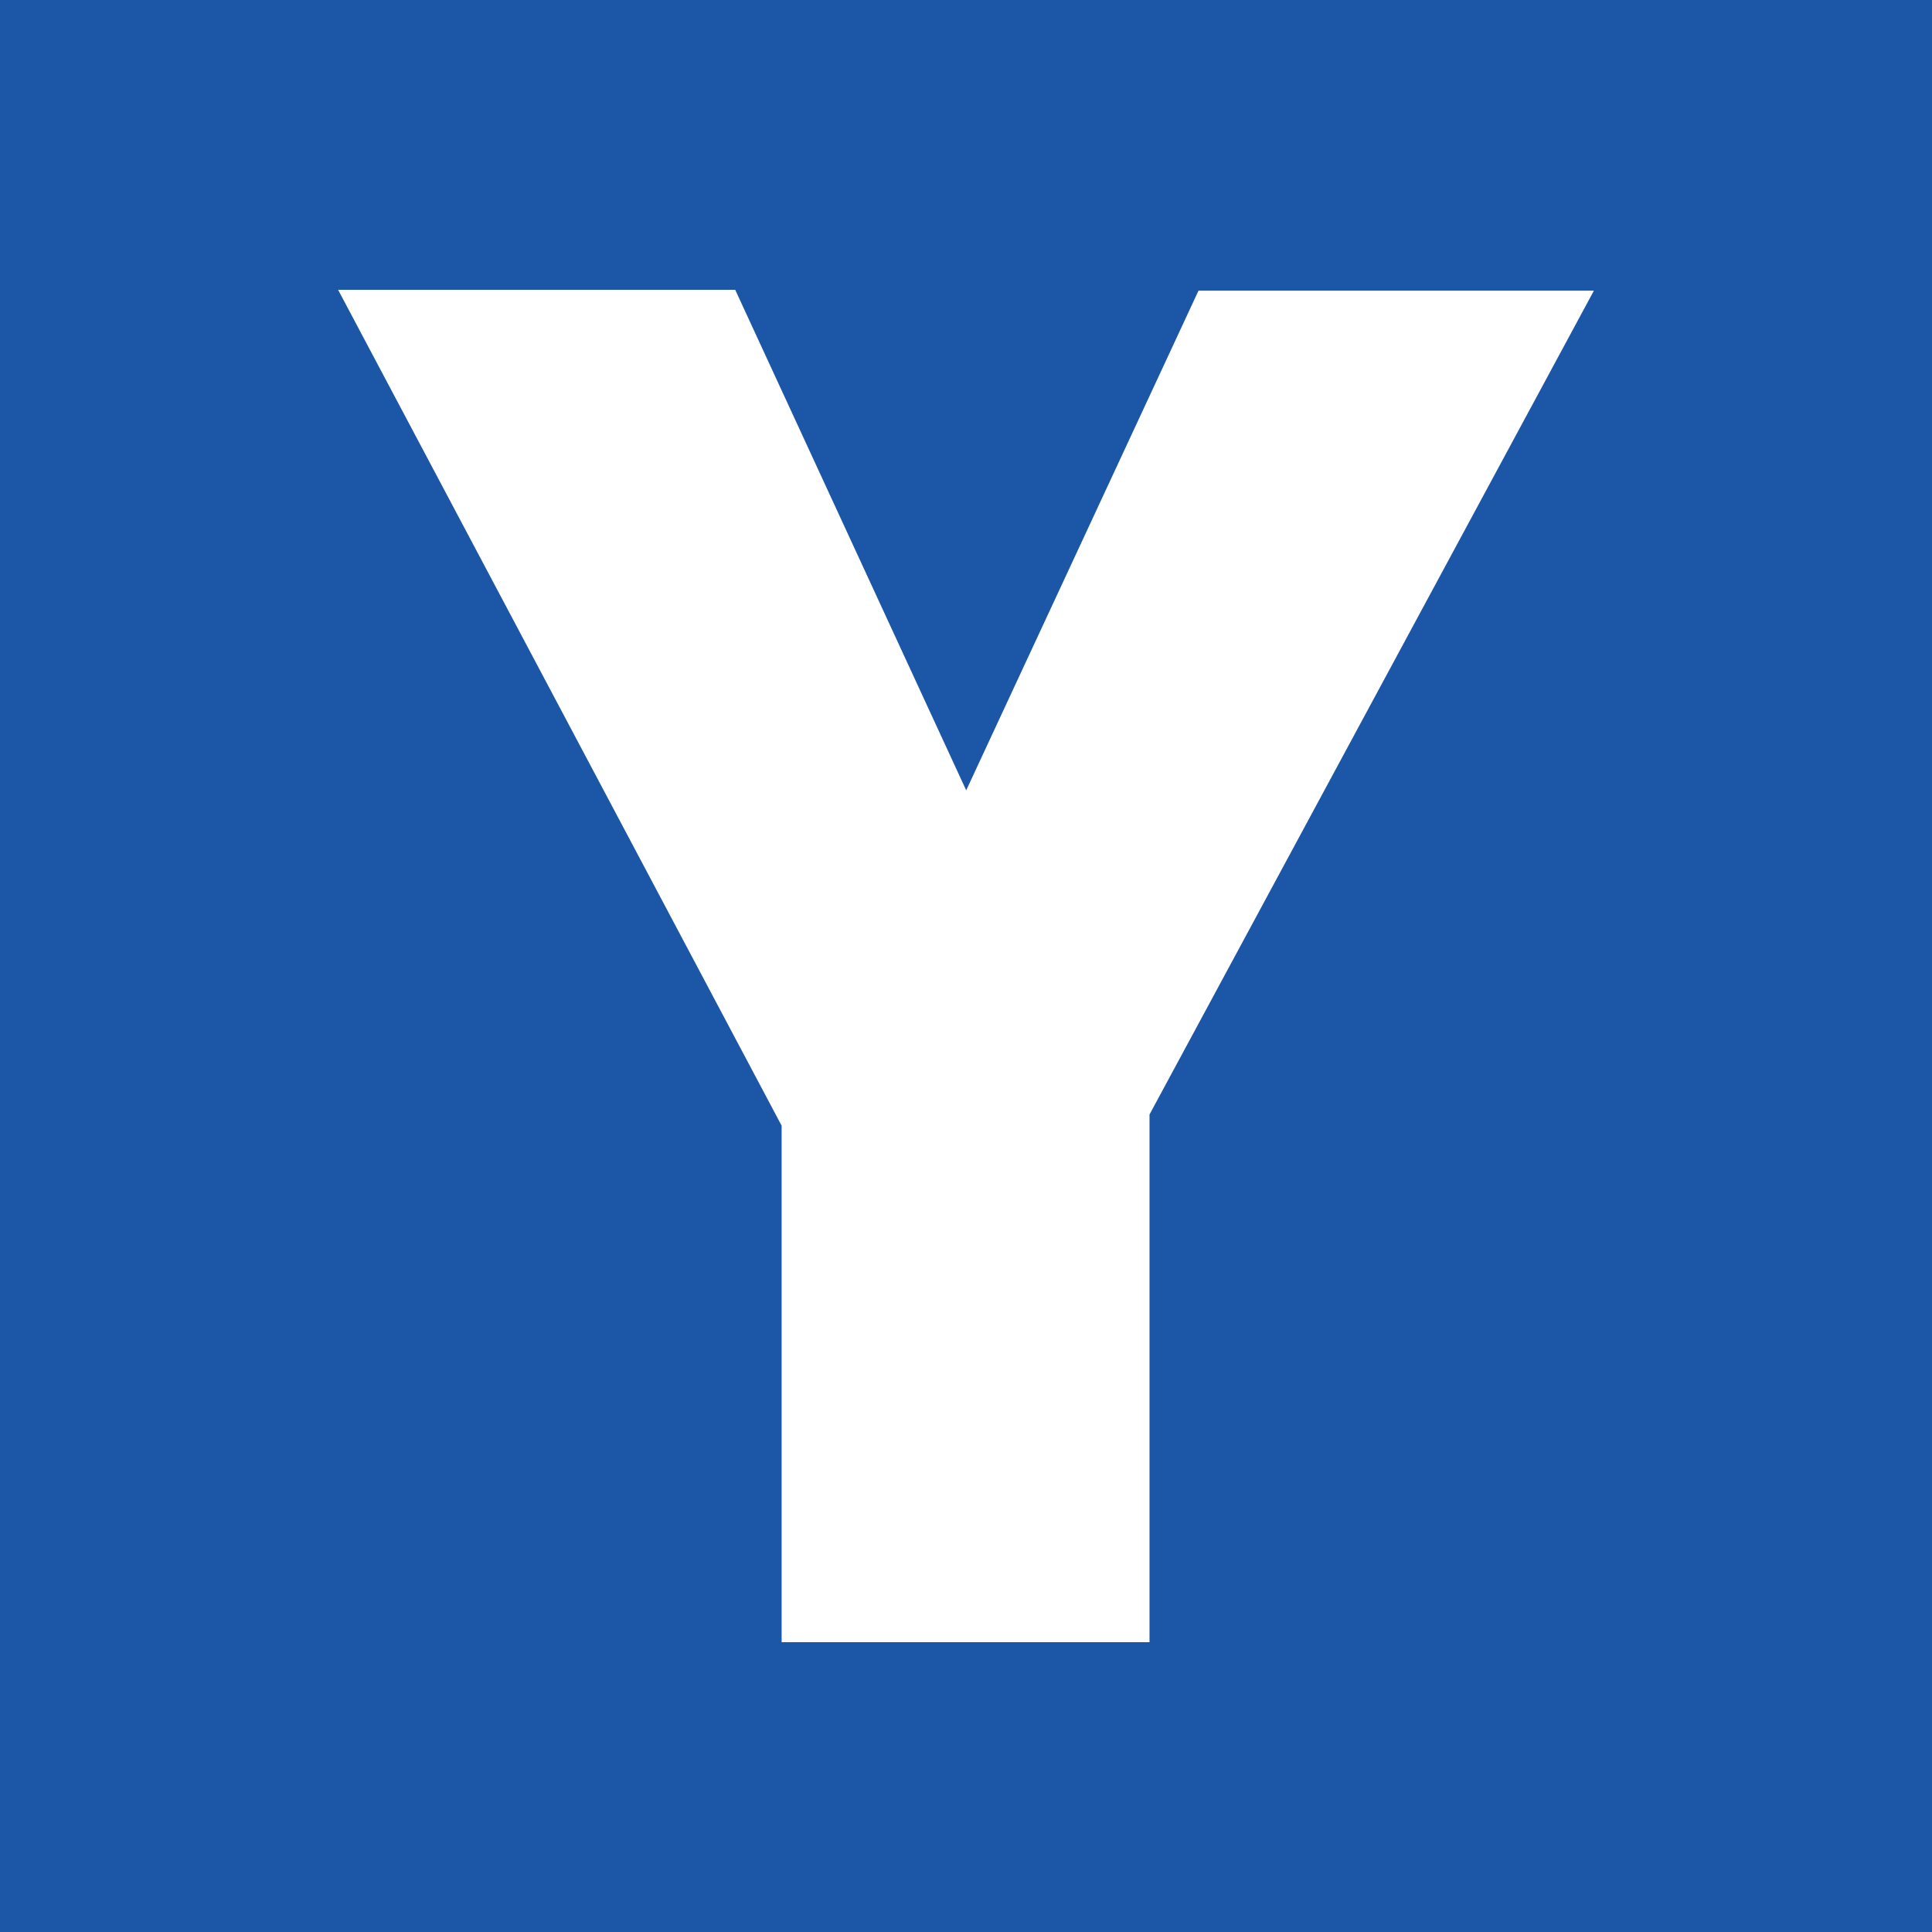 <svg width="240" height="240" viewBox="0 0 240 240" fill="none" xmlns="http://www.w3.org/2000/svg">
<rect width="240" height="240" fill="#1C57A7"/>
<path d="M119.947 98.345L148.883 36.107H198L142.797 138.447V204H97.097V139.837L42 36H91.331L120.053 98.238L119.947 98.345Z" fill="white"/>
</svg>
